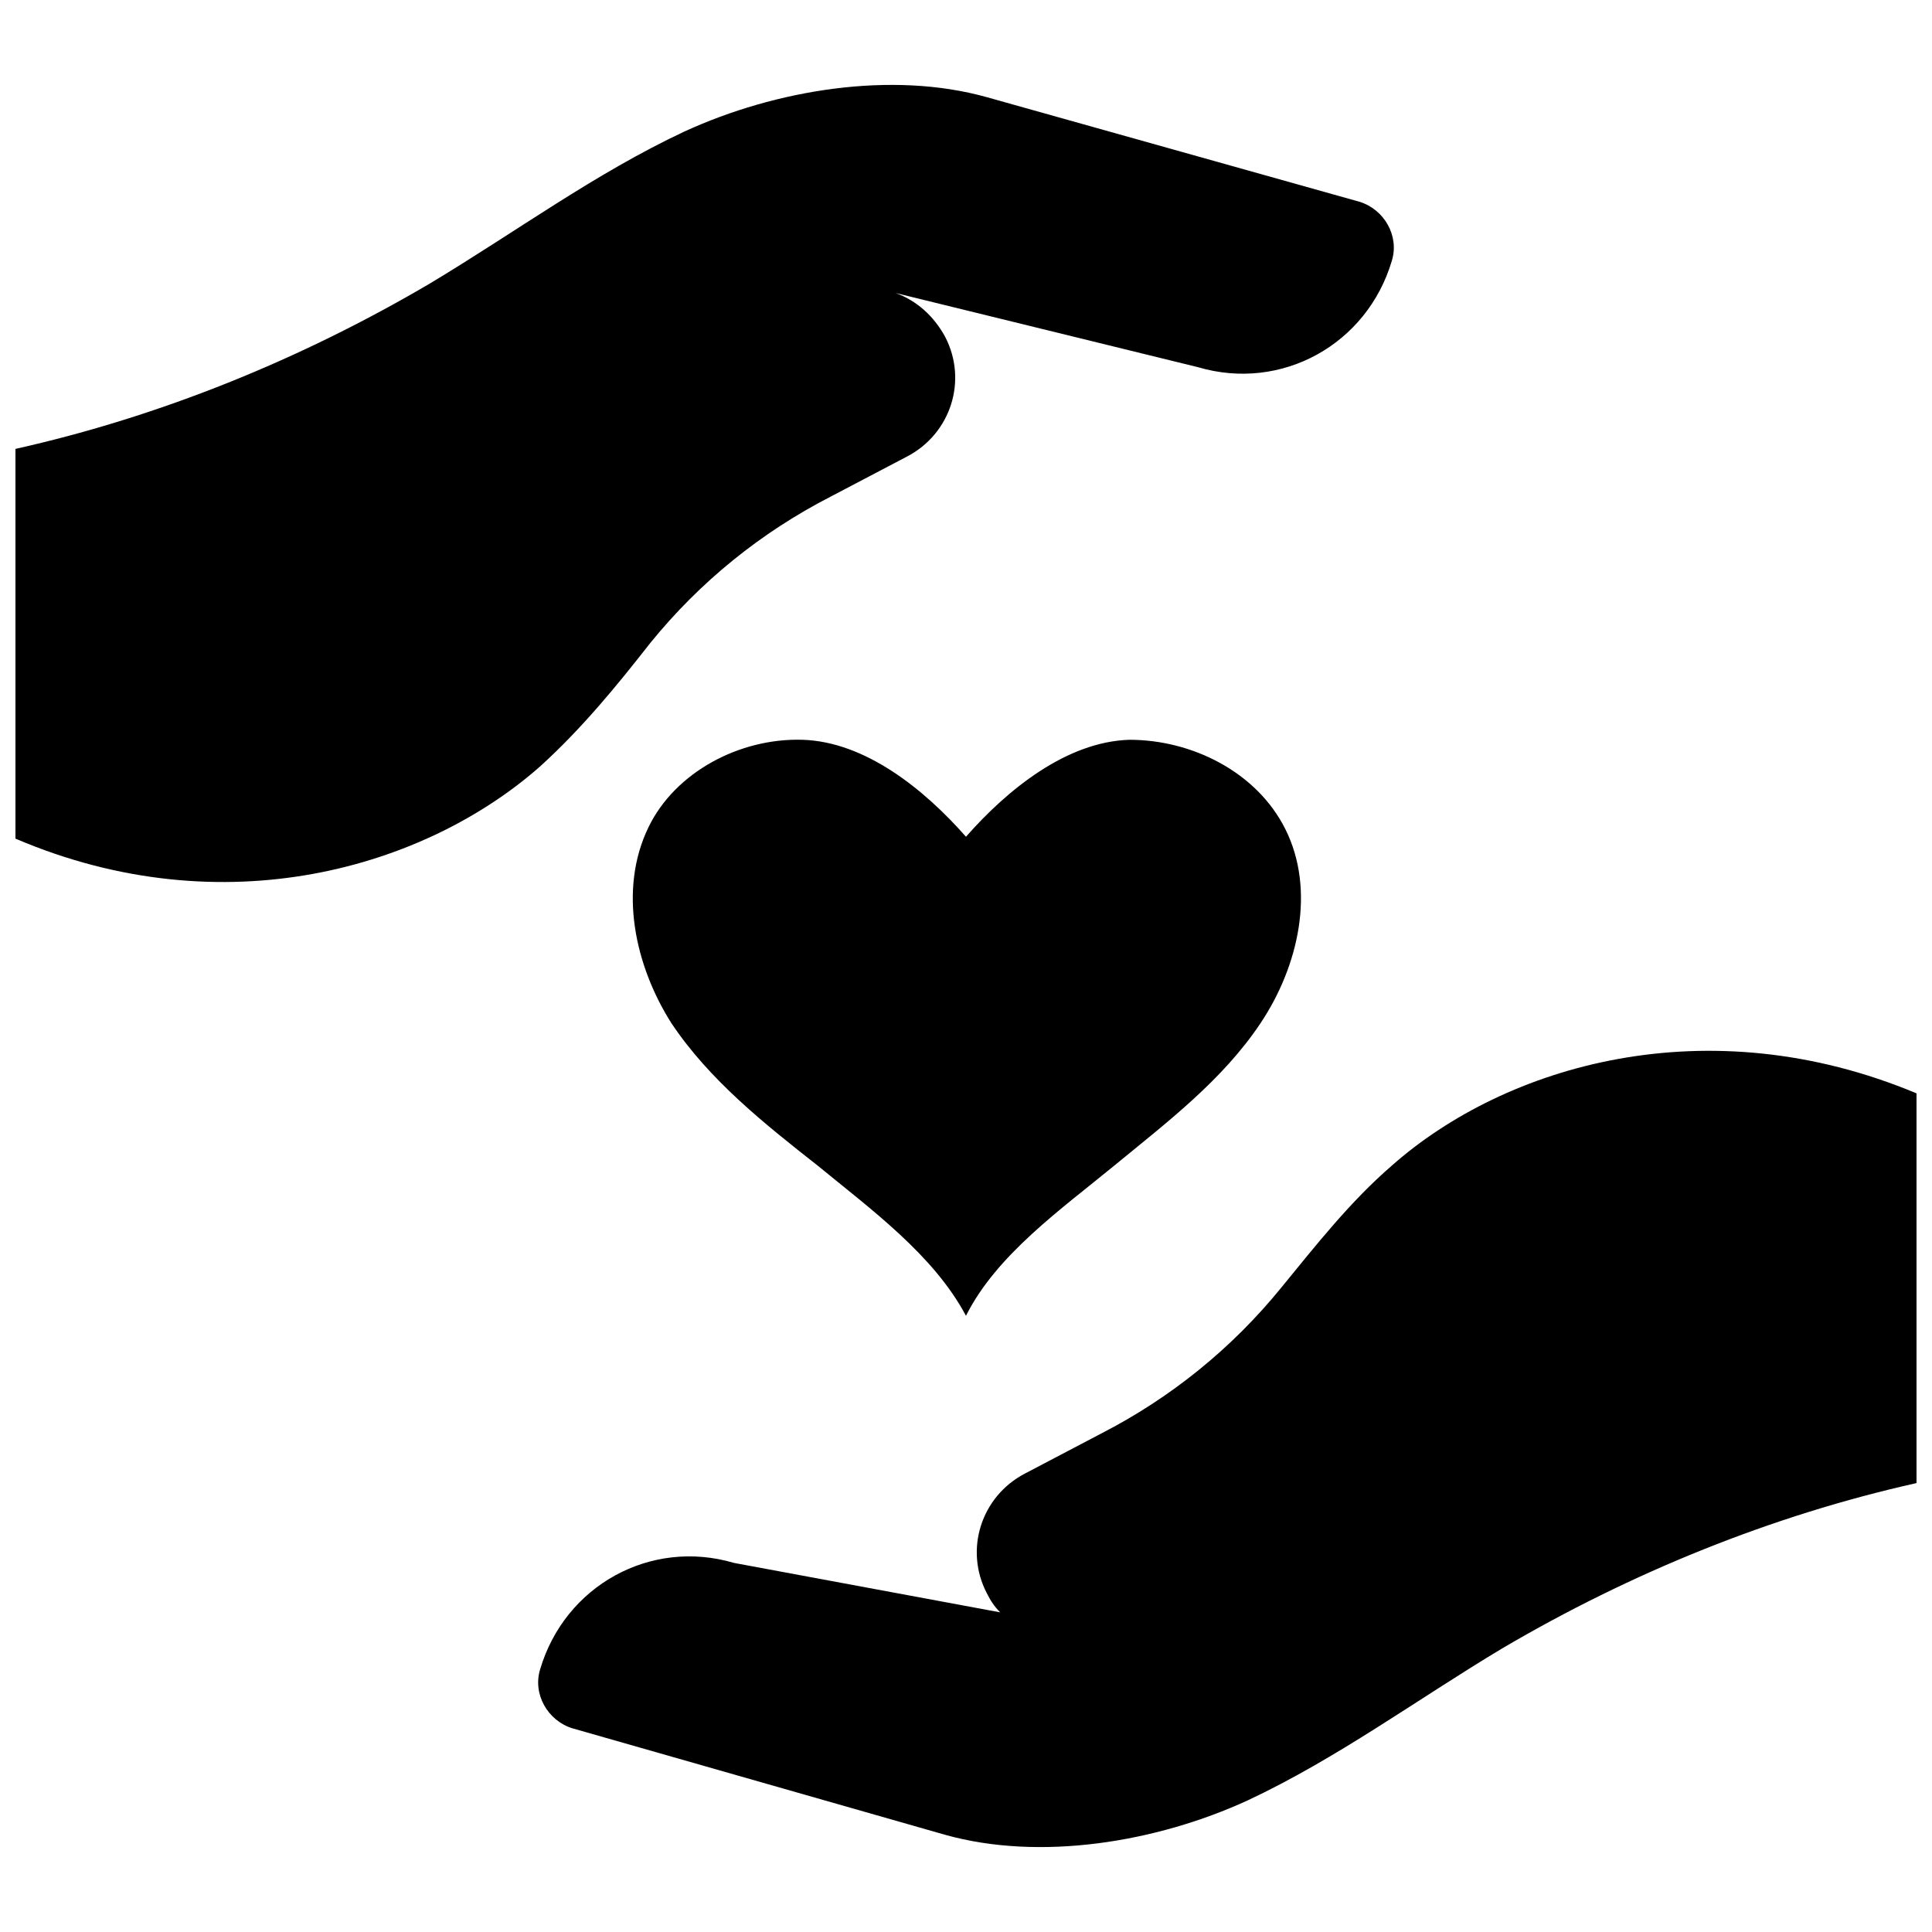 <?xml version="1.0" encoding="UTF-8"?>
<!-- Uploaded to: ICON Repo, www.svgrepo.com, Generator: ICON Repo Mixer Tools -->
<svg width="800px" height="800px" version="1.1" viewBox="144 144 512 512" xmlns="http://www.w3.org/2000/svg">
 <defs>
  <clipPath id="b">
   <path d="m286 422h365.9v212h-365.9z"/>
  </clipPath>
  <clipPath id="a">
   <path d="m148.09 166h365.91v212h-365.91z"/>
  </clipPath>
 </defs>
 <g clip-path="url(#b)">
  <path d="m512.85 452.9c-11.082 9.574-20.152 21.16-29.223 32.242-13.098 16.121-29.223 29.223-47.863 38.793l-20.152 10.578c-11.586 6.047-16.121 20.152-10.078 31.738 1.008 2.016 2.016 3.527 3.527 5.039l-70.535-13.098c-22.168-6.551-44.84 6.047-51.387 28.215-2.016 6.551 2.016 13.602 8.566 15.617l98.746 28.215c25.191 7.055 55.922 2.016 80.105-9.07 23.68-11.082 44.84-26.703 67.512-40.305 34.258-20.152 71.539-35.266 109.83-43.832v-103.28c-55.418-23.176-108.82-7.559-139.05 19.145z"/>
 </g>
 <g clip-path="url(#a)">
  <path d="m316.37 314.35c13.098-16.121 29.223-29.223 47.863-38.793l20.152-10.578c11.586-6.047 16.121-20.152 10.078-31.738-3.023-5.543-7.559-9.574-13.098-11.586l80.105 19.648c22.168 6.551 44.84-6.047 51.387-28.215 2.016-6.551-2.016-13.602-8.566-15.617l-98.75-27.715c-25.191-7.055-55.922-2.016-80.105 9.07-23.68 11.082-44.84 26.703-67.512 40.305-34.258 20.152-71.539 35.266-109.83 43.832v103.28c55.418 23.68 108.82 7.559 139.05-19.145 11.09-10.078 20.156-21.164 29.227-32.75z"/>
 </g>
 <path d="m443.32 340.05c-16.625 0.504-32.242 13.098-43.328 25.695-11.082-12.594-26.703-25.191-43.328-25.695s-33.754 8.566-40.809 23.176c-8.059 16.625-3.523 36.777 6.047 51.891 10.078 15.113 24.688 26.703 38.793 37.785 14.105 11.586 30.73 23.68 39.297 39.801 8.062-16.121 25.191-28.215 39.297-39.801 14.105-11.586 28.719-22.672 38.793-37.785 10.078-15.113 14.609-35.266 6.551-51.387-7.555-15.117-24.684-23.68-41.312-23.68z"/>
</svg>